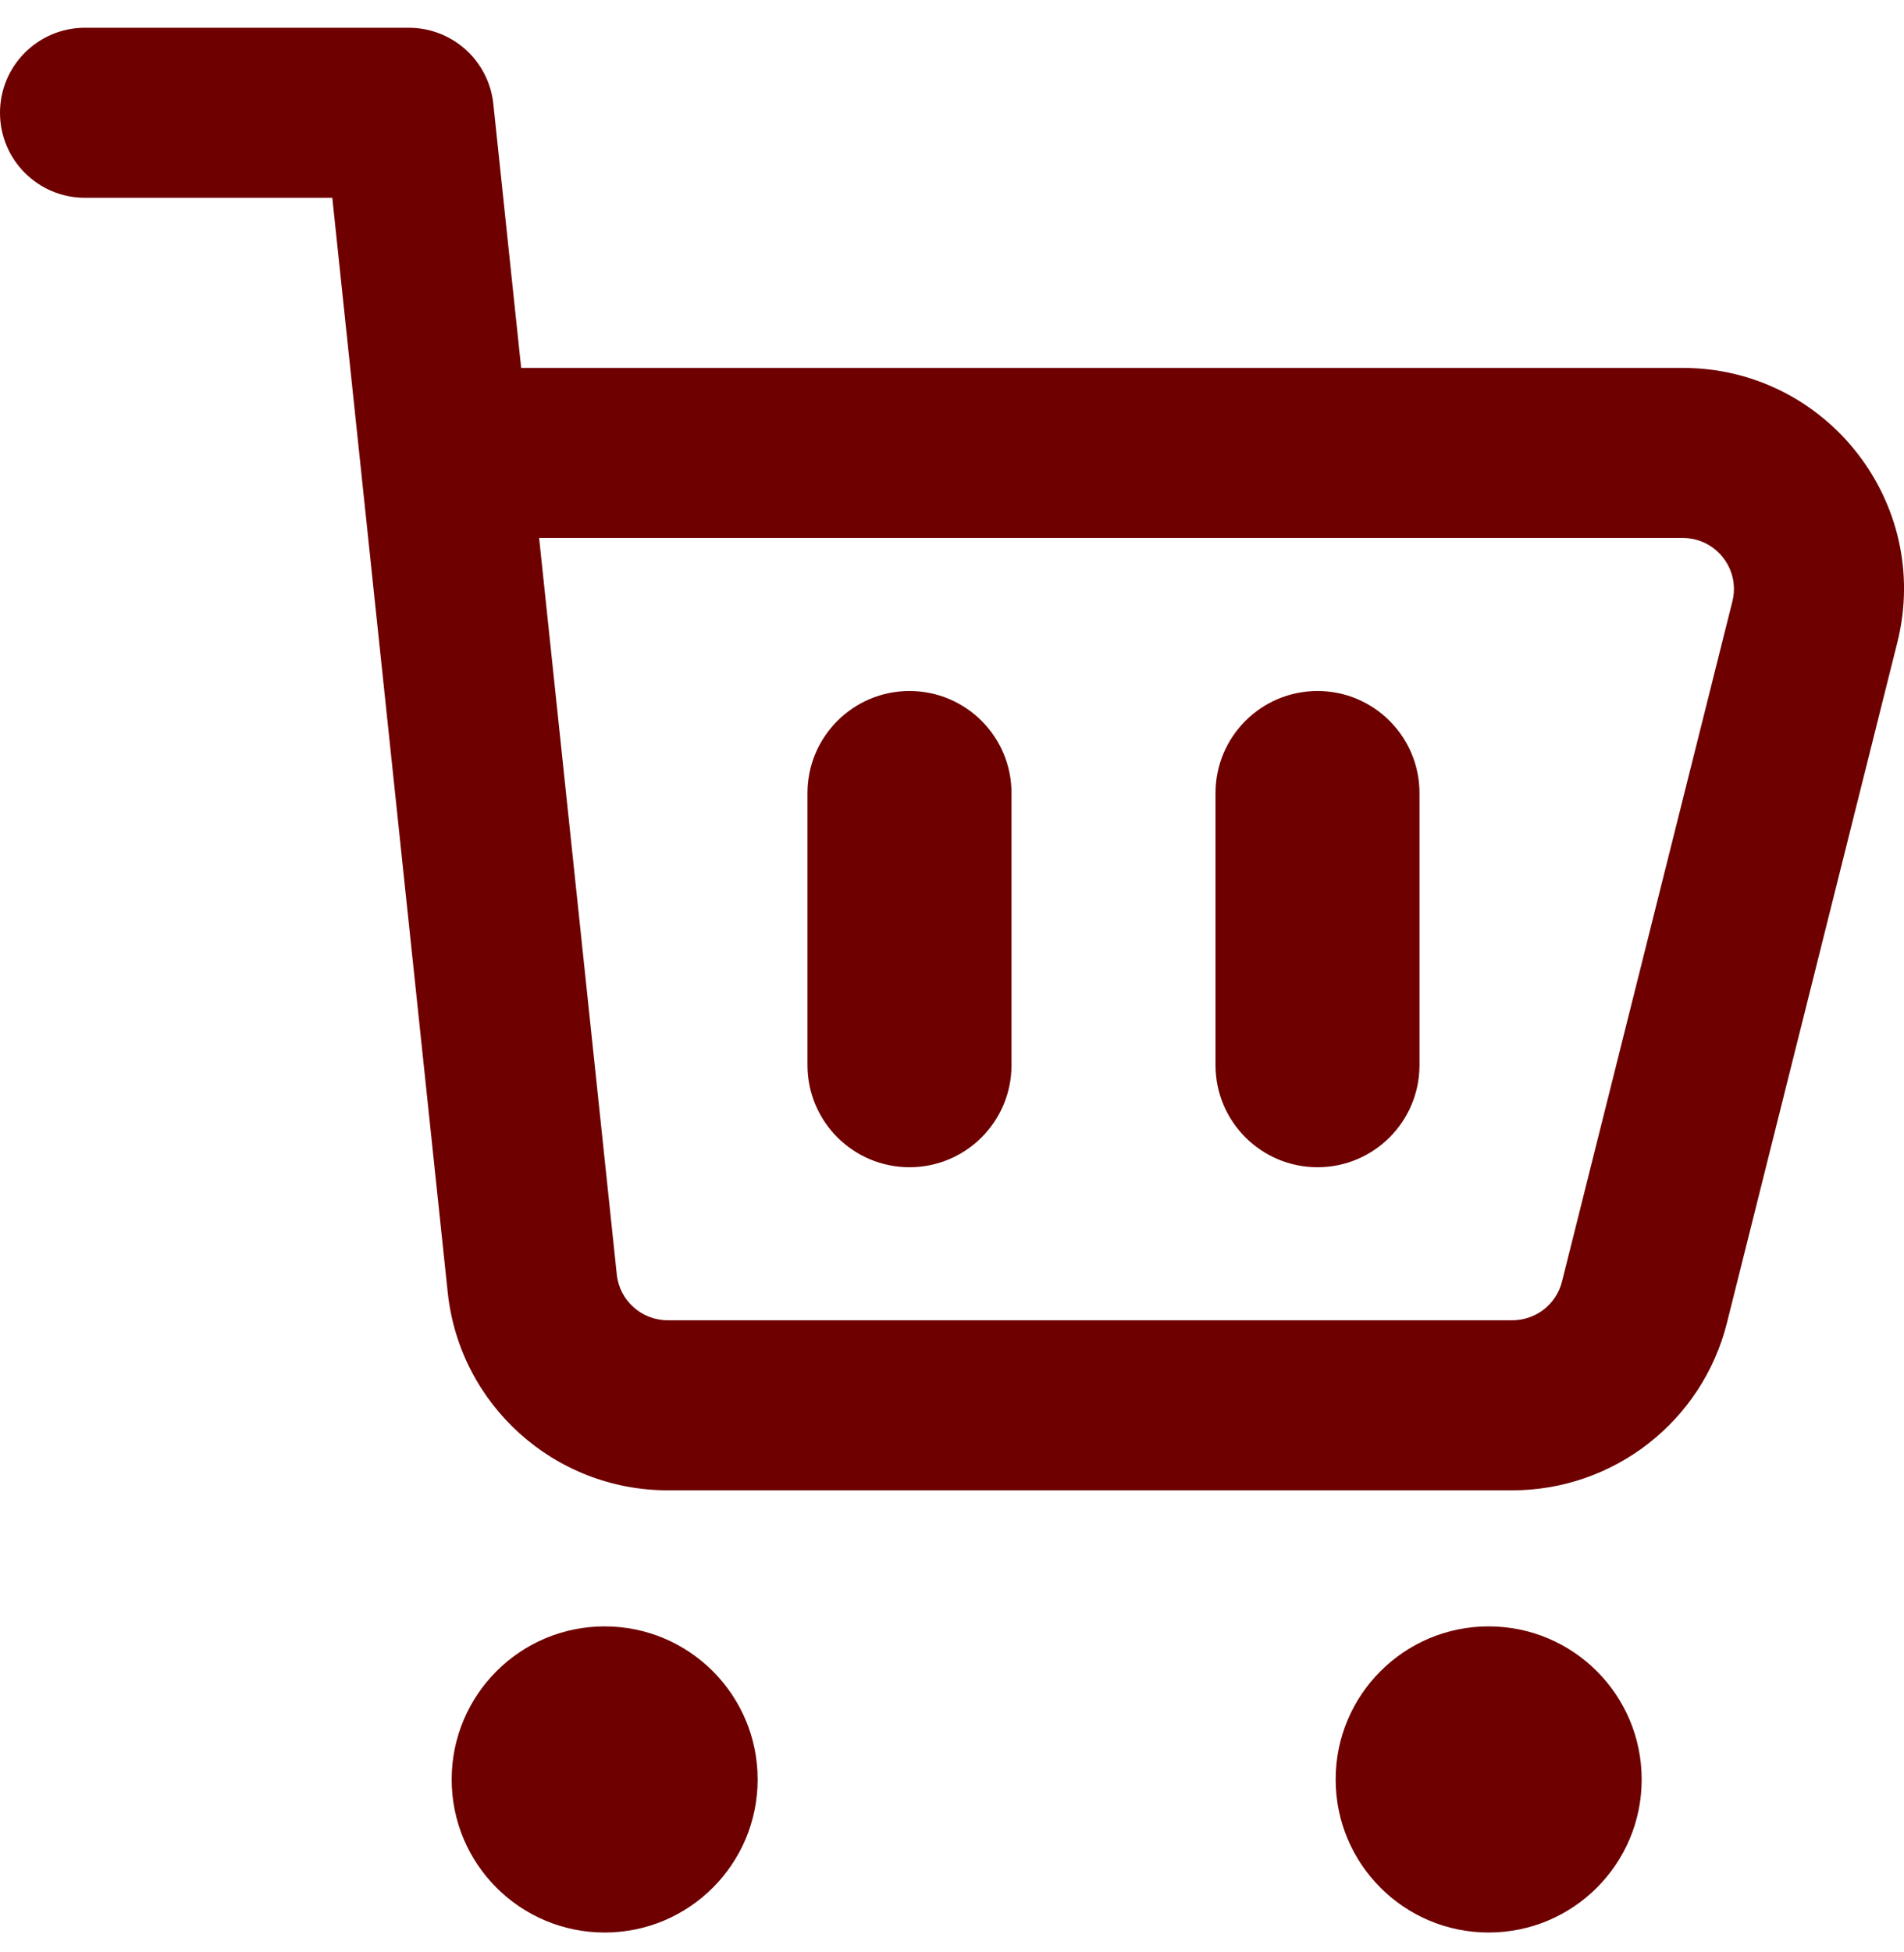 <svg width="40" height="41" viewBox="0 0 40 41" fill="none" xmlns="http://www.w3.org/2000/svg">
<g clip-path="url(#clip0_8381_17421)">
<path fill-rule="evenodd" clip-rule="evenodd" d="M1.786 0.583C0.799 0.583 0 1.382 0 2.369C0 3.355 0.799 4.154 1.786 4.154H6.981L7.566 9.699L9.406 27.141C9.656 29.507 11.654 31.297 14.03 31.297H31.769C33.9 31.297 35.761 29.85 36.28 27.781L39.859 13.496C40.595 10.56 38.369 7.726 35.349 7.726H10.949L10.364 2.181C10.268 1.273 9.502 0.583 8.588 0.583H1.786ZM12.958 26.766L11.326 11.297H35.349C36.055 11.297 36.563 11.957 36.395 12.628L32.815 26.913C32.697 27.388 32.267 27.726 31.769 27.726H14.03C13.475 27.726 13.015 27.308 12.958 26.766ZM19.107 14.511C20.291 14.511 21.25 15.471 21.25 16.654V22.369C21.25 23.552 20.291 24.512 19.107 24.512C17.924 24.512 16.964 23.552 16.964 22.369V16.654C16.964 15.471 17.924 14.511 19.107 14.511ZM27.679 14.511C28.862 14.511 29.821 15.471 29.821 16.654V22.369C29.821 23.552 28.862 24.512 27.679 24.512C26.495 24.512 25.536 23.552 25.536 22.369V16.654C25.536 15.471 26.495 14.511 27.679 14.511ZM34.489 37.369C34.489 35.593 33.05 34.154 31.274 34.154C29.499 34.154 28.06 35.593 28.06 37.369C28.06 39.144 29.499 40.583 31.274 40.583C33.05 40.583 34.489 39.144 34.489 37.369ZM12.703 34.154C14.478 34.154 15.917 35.593 15.917 37.369C15.917 39.144 14.478 40.583 12.703 40.583C10.928 40.583 9.489 39.144 9.489 37.369C9.489 35.593 10.928 34.154 12.703 34.154Z" fill="#6E0000"/>
</g>
<defs>
<clipPath id="clip0_8381_17421">
<rect width="40" height="40" fill="white" transform="translate(0 0.583)"/>
</clipPath>
</defs>
</svg>
